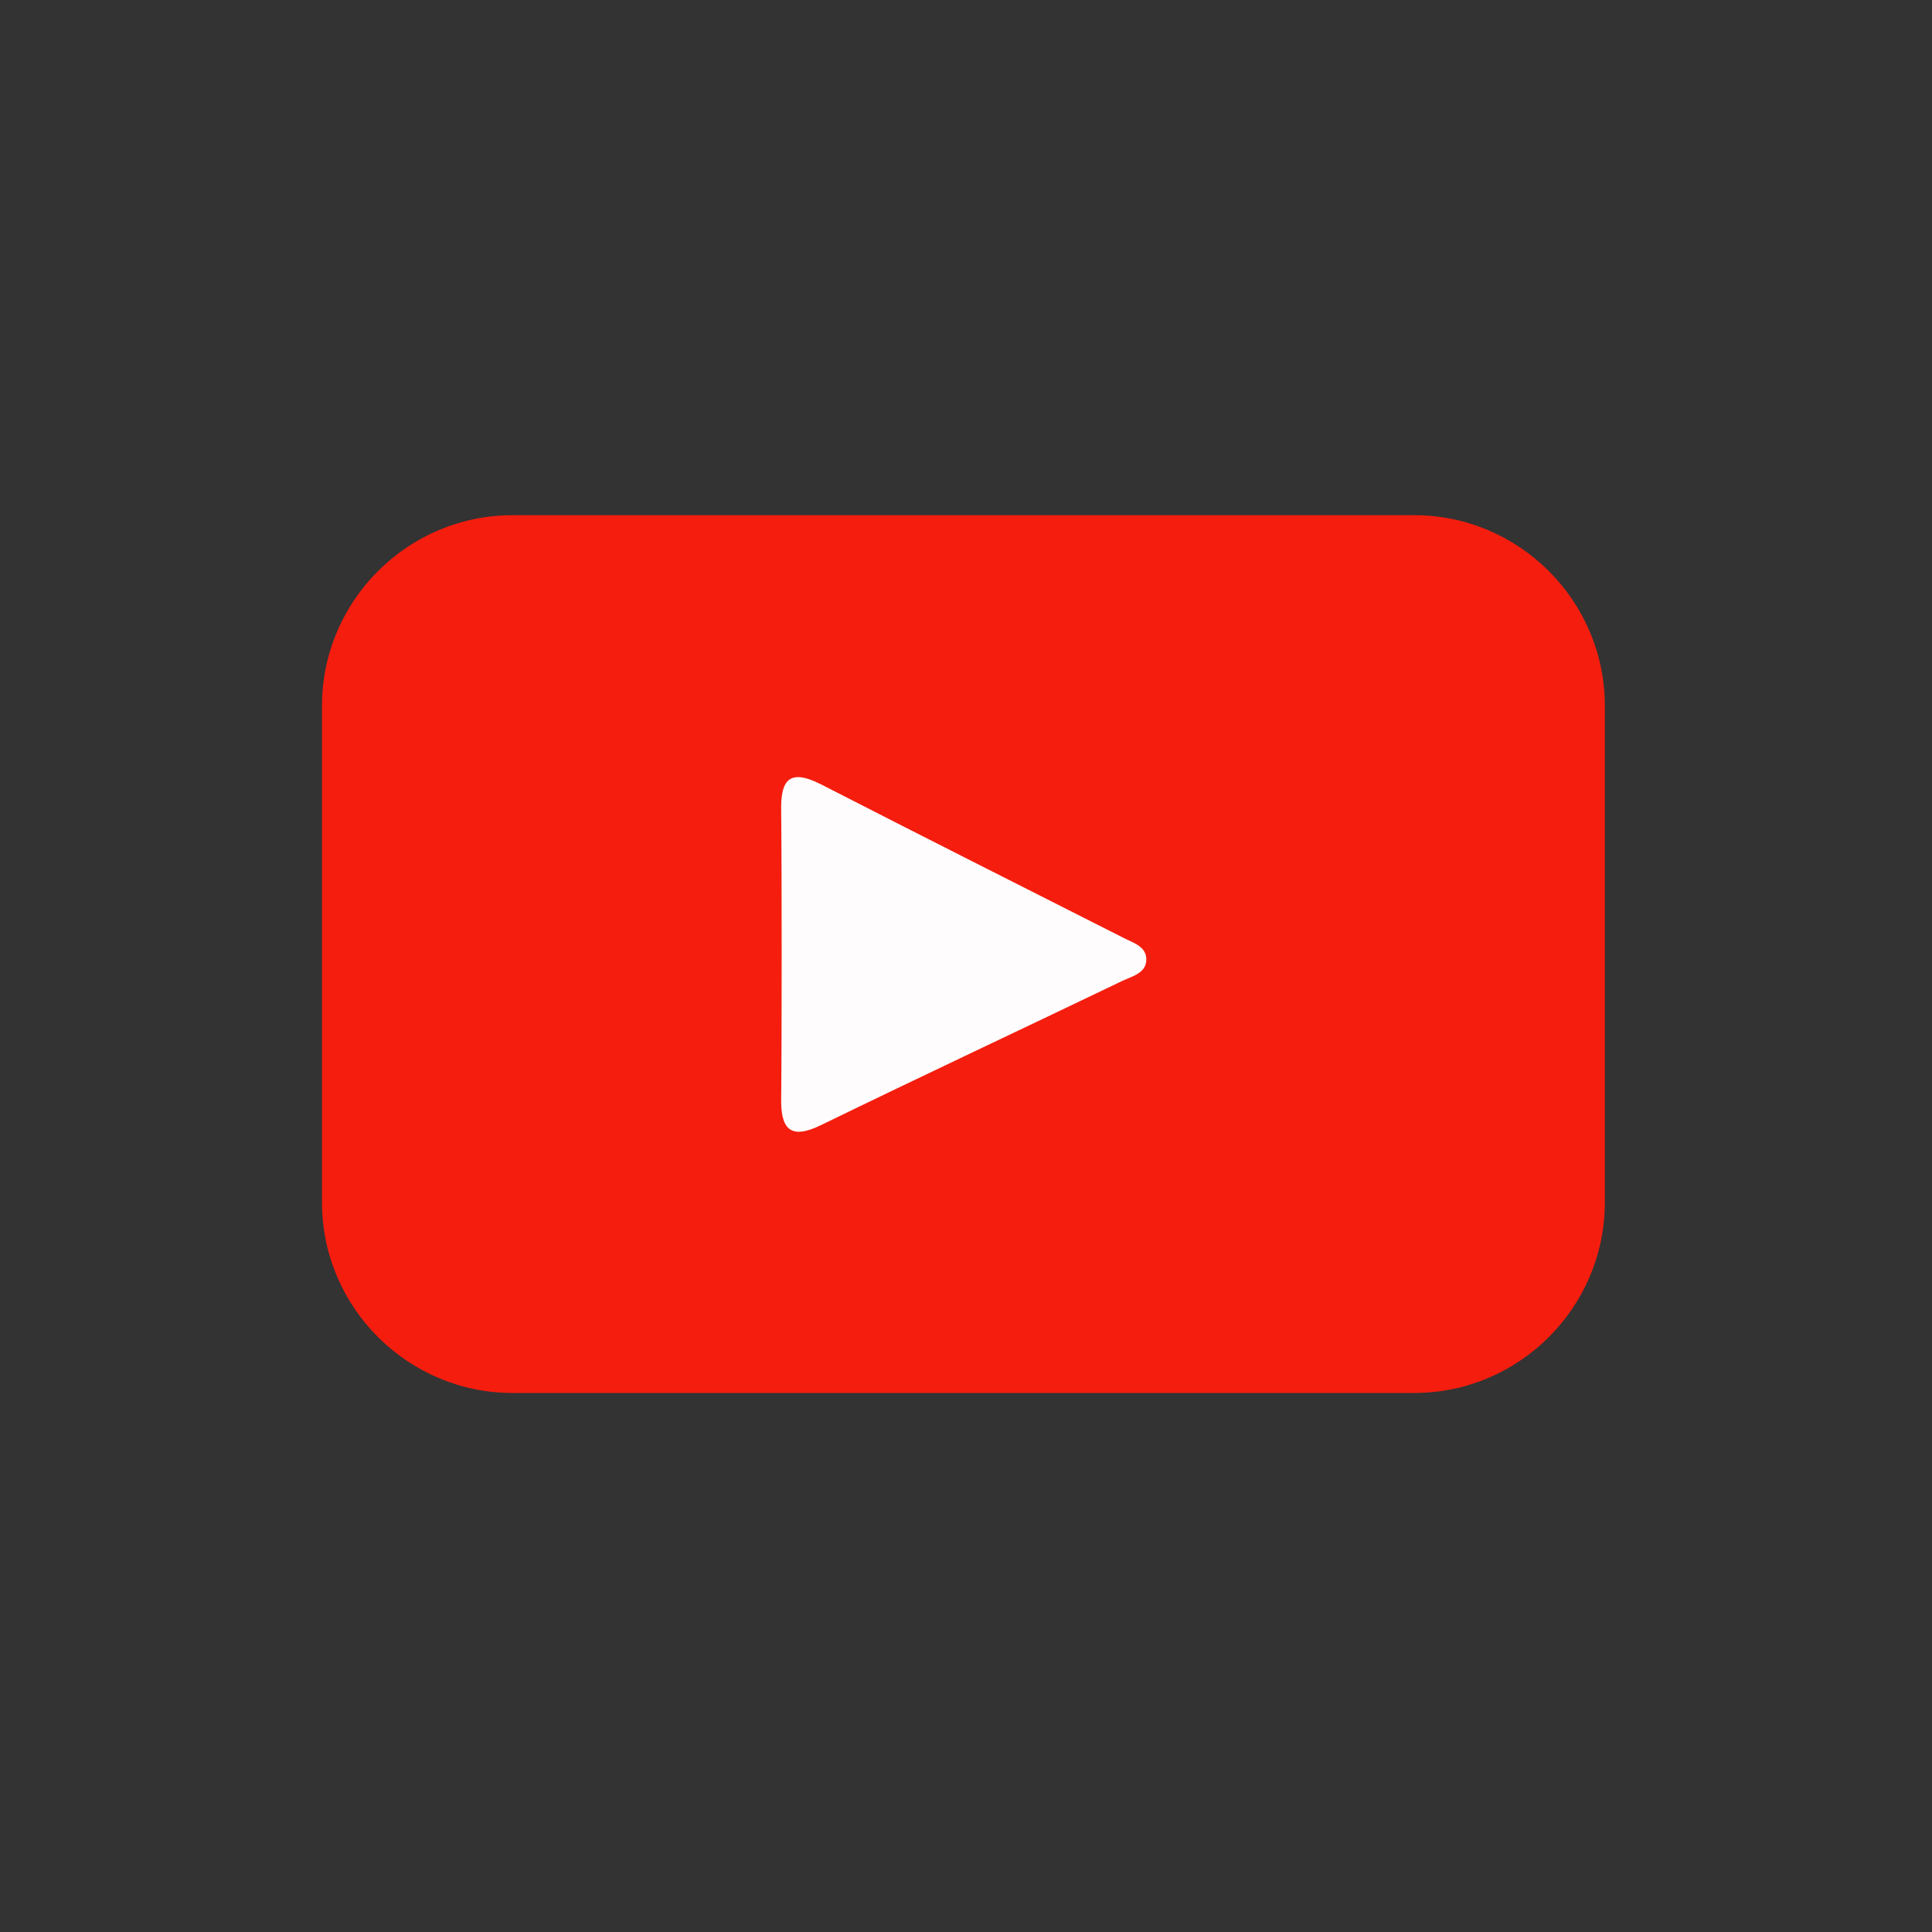 <?xml version="1.0" encoding="utf-8"?>
<!-- Generator: Adobe Illustrator 18.1.1, SVG Export Plug-In . SVG Version: 6.00 Build 0)  -->
<svg version="1.1" id="Layer_1" xmlns="http://www.w3.org/2000/svg" xmlns:xlink="http://www.w3.org/1999/xlink" x="0px" y="0px"
	 viewBox="0 0 300 300" enable-background="new 0 0 300 300" xml:space="preserve">
<rect x="0" y="0" width="300" height="300" fill="#333333" stroke="none"/>
<g>
	<path fill="#F51D0E" d="M219.6,216.3h-140C63.3,216.3,50,203,50,186.7v-77.1C50,93.3,63.3,80,79.6,80h140
		c16.3,0,29.6,13.3,29.6,29.6v77.1C249.2,203,235.9,216.3,219.6,216.3z"/>
	<path fill="#FEFCFC" d="M121.3,126c-0.1-4.7,1.1-6.8,6.2-4.2c15.6,8,31.3,15.9,46.9,23.8c1.5,0.8,3.6,1.3,3.6,3.4
		c0,2.1-2.2,2.6-3.7,3.3c-15.6,7.5-31.2,14.8-46.8,22.4c-4.9,2.4-6.3,0.5-6.2-4.3C121.4,162.8,121.4,133.2,121.3,126z"/>
</g>
</svg>
